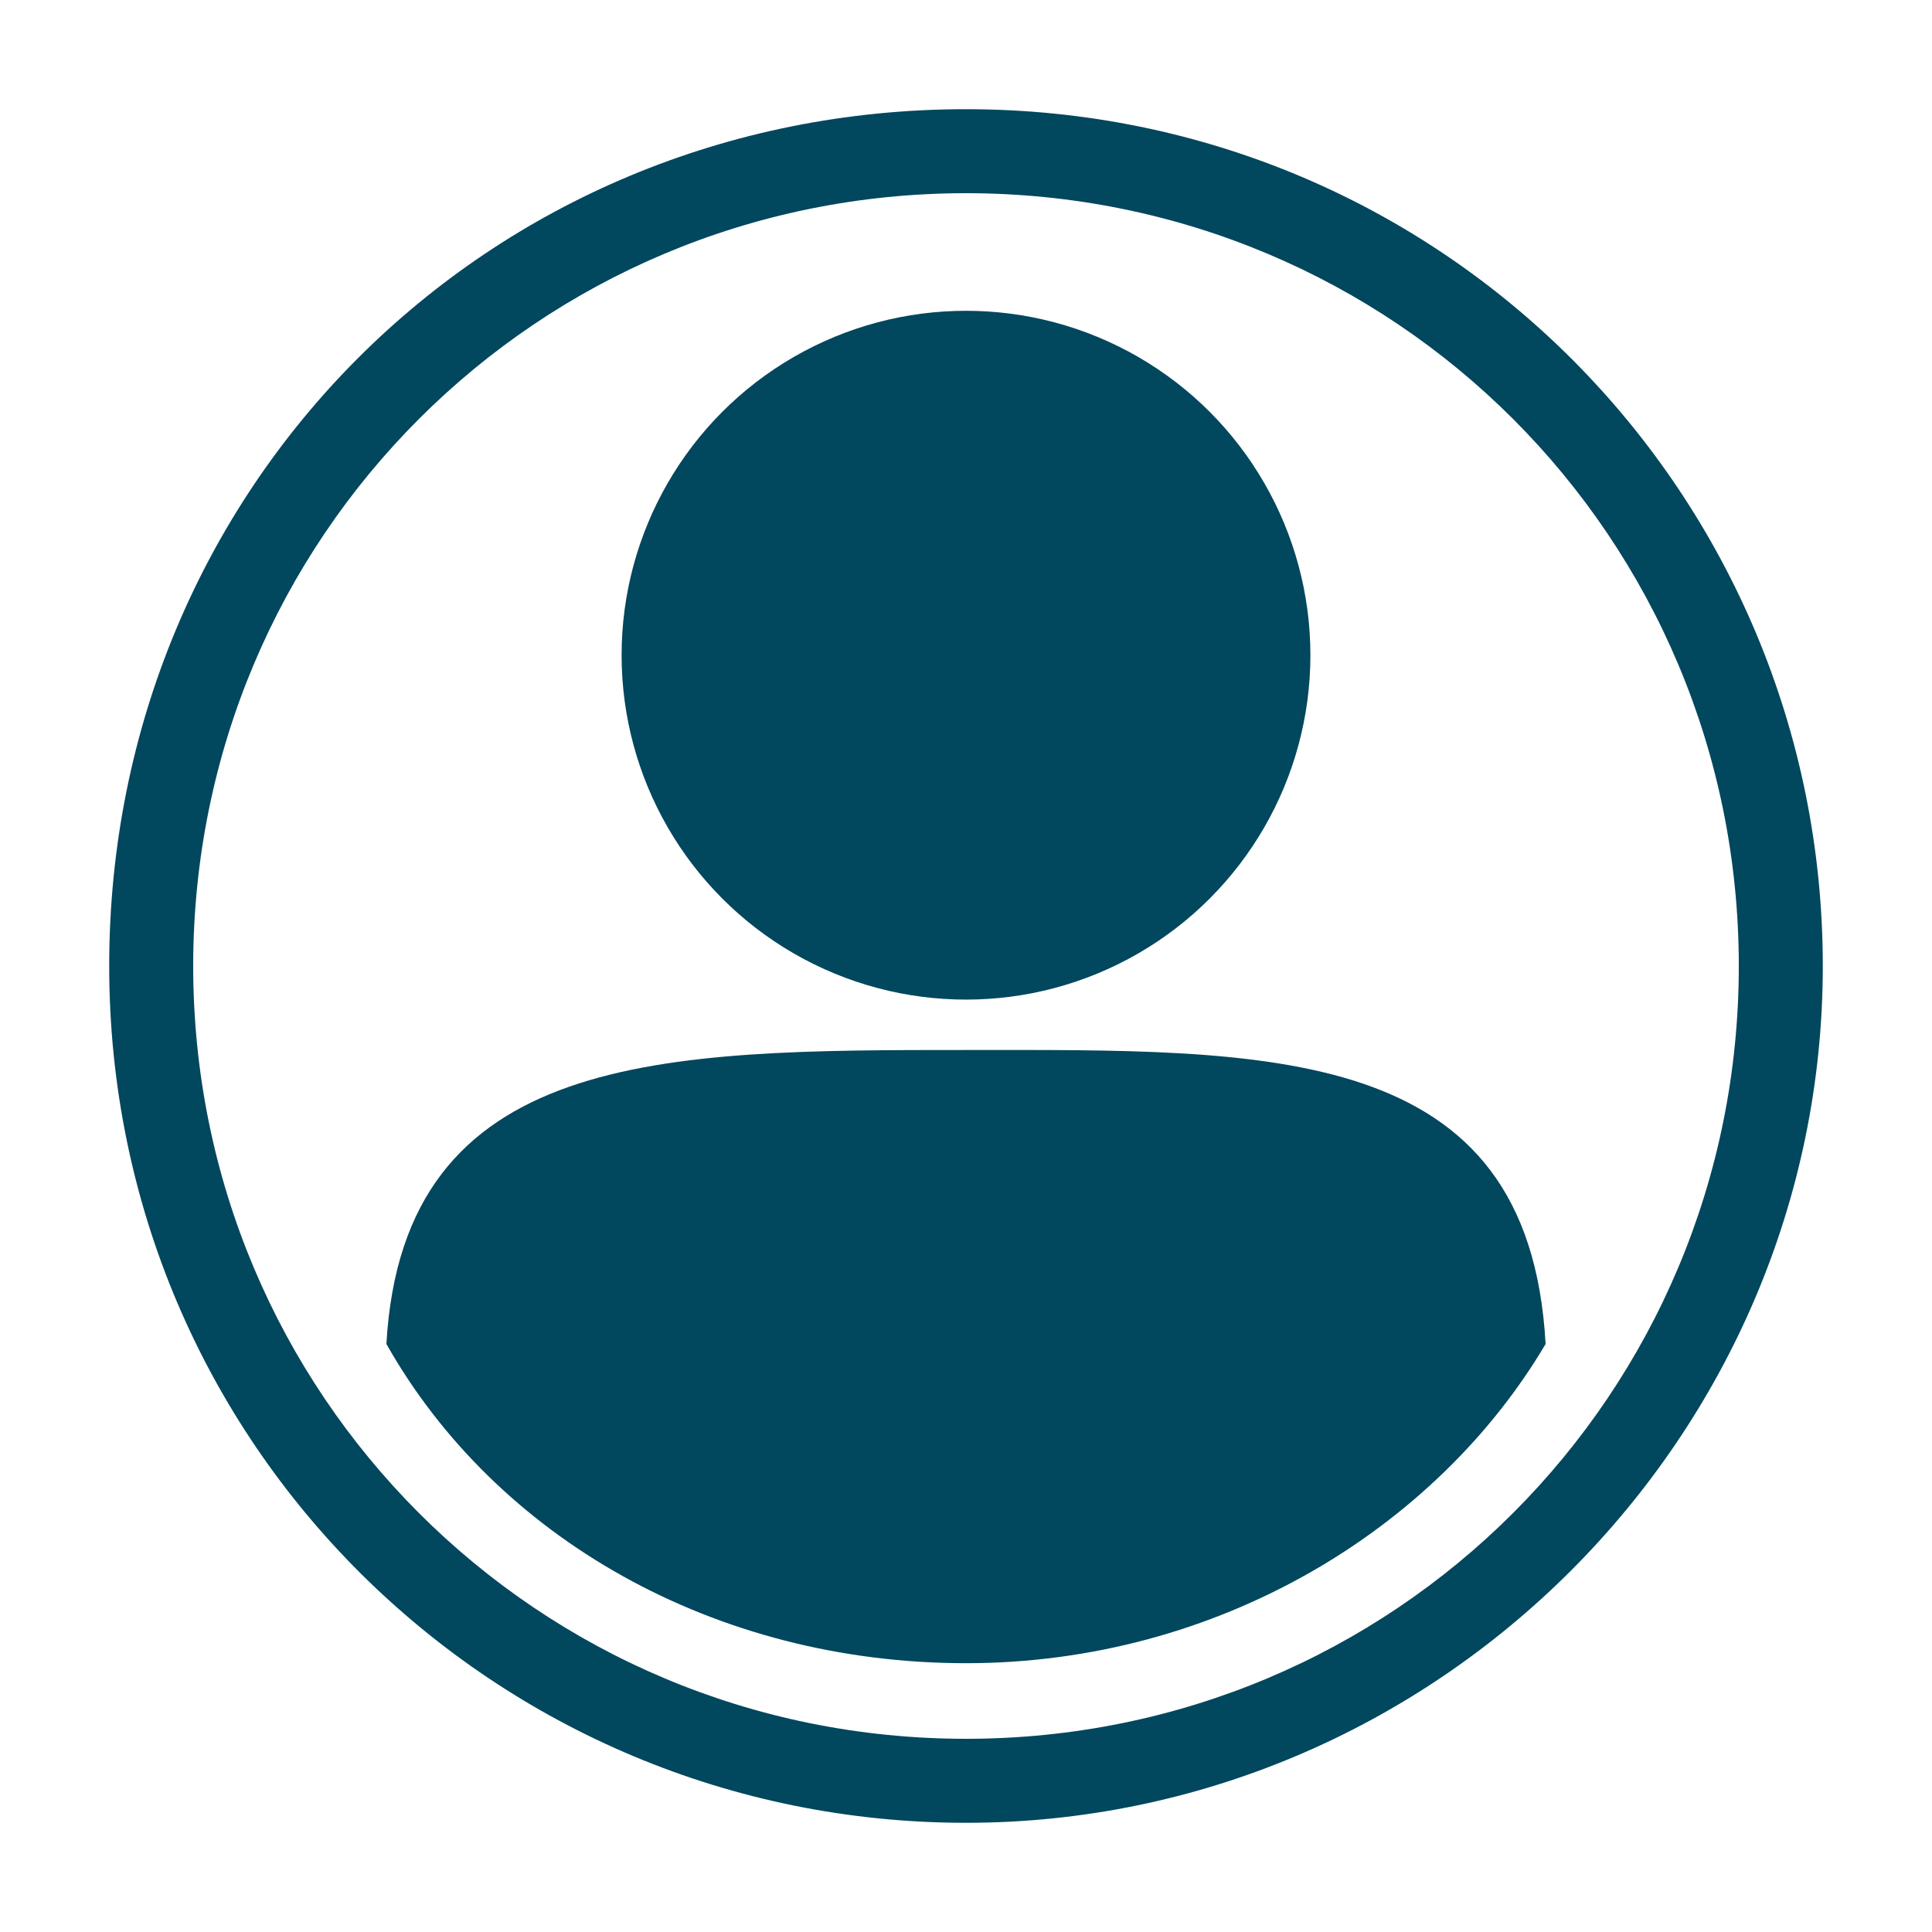 <?xml version="1.0" encoding="UTF-8"?> <svg xmlns="http://www.w3.org/2000/svg" id="Layer_1" version="1.1" viewBox="0 0 23 23"><defs><style>.st0{fill:#01475e}</style></defs><circle cx="11.5" cy="7.8" r="4.1" class="st0"></circle><path d="M11.5 12.5c-3.6 0-6.7 0-6.9 3.5 1.3 2.3 3.9 3.8 6.9 3.8s5.6-1.6 6.9-3.8c-.2-3.6-3.3-3.5-6.9-3.5Z" class="st0"></path><path d="M11.5 1.3C5.8 1.3 1.3 5.8 1.3 11.5s4.6 10.2 10.2 10.2 10.2-4.6 10.2-10.2S17.2 1.3 11.5 1.3Zm0 19.4c-5.1 0-9.2-4.1-9.2-9.2s4.1-9.2 9.2-9.2 9.2 4.1 9.2 9.2-4.1 9.2-9.2 9.2Z" class="st0"></path></svg> 